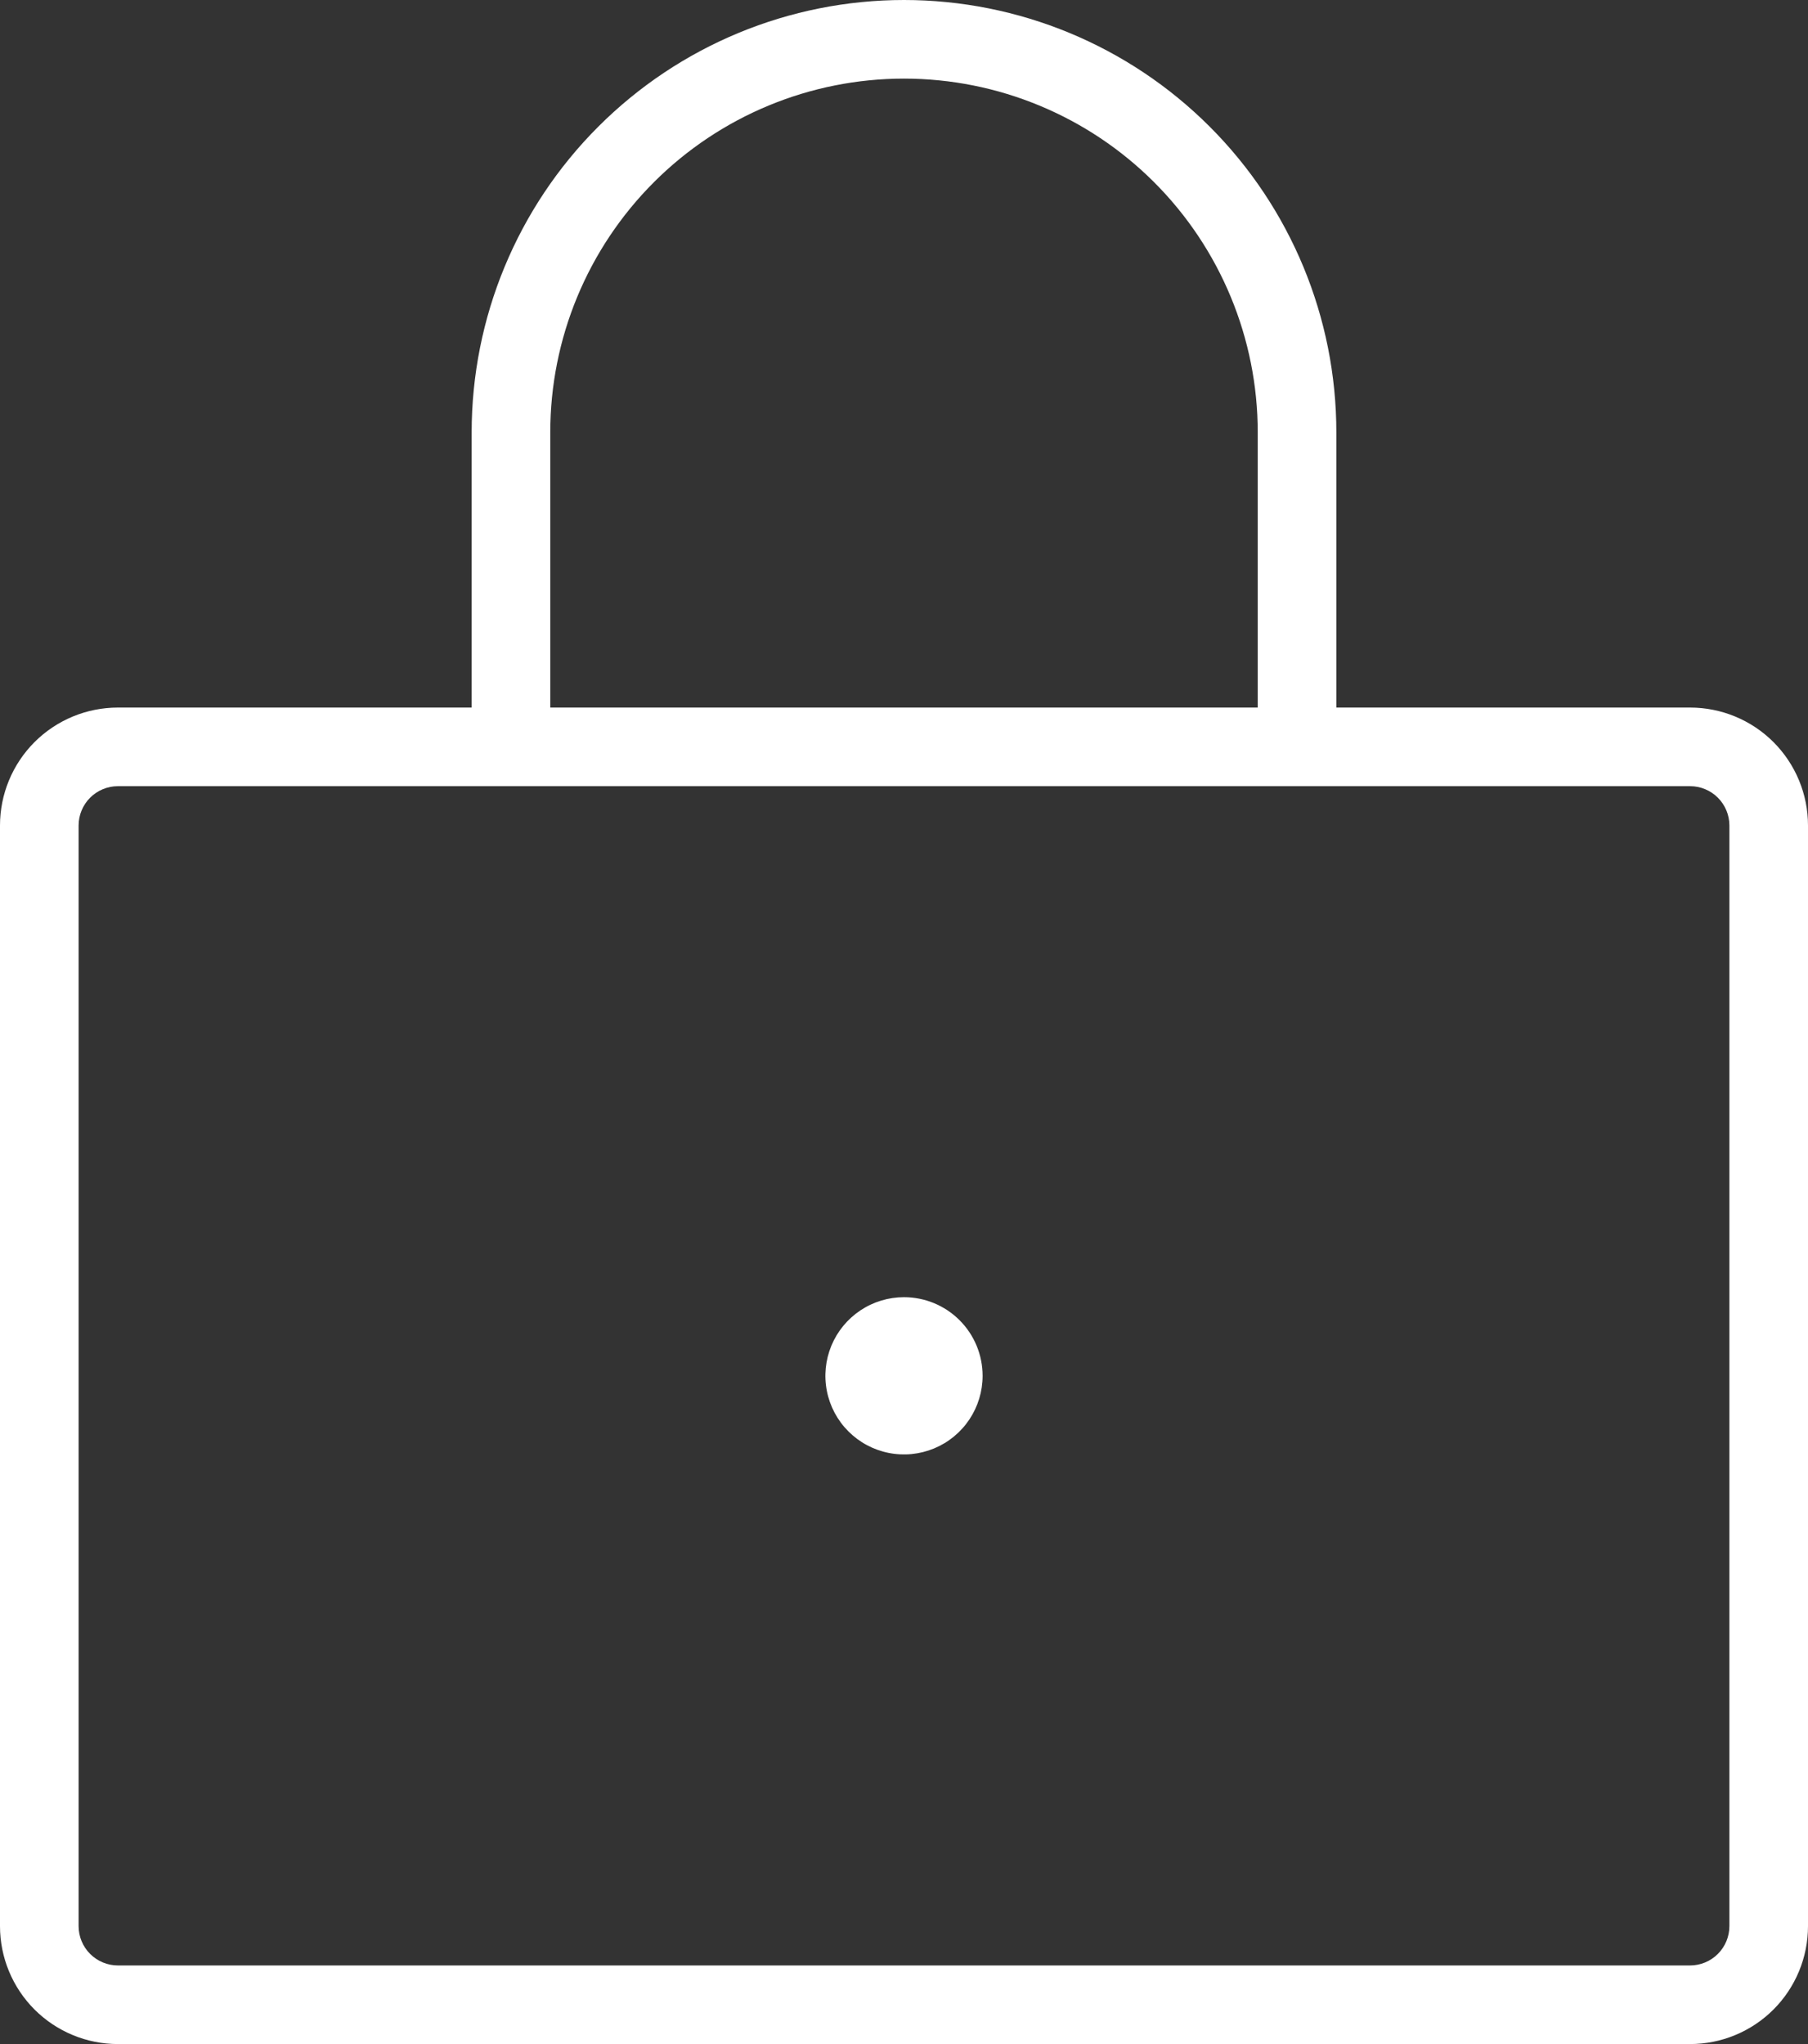 <?xml version="1.0" encoding="UTF-8"?>
<svg xmlns="http://www.w3.org/2000/svg" width="92" height="104" viewBox="0 0 92 104" fill="none">
  <rect x="0" y="0" width="92" height="104" fill="#333333" stroke="none"/>
  <path d="M86 36H68V22C68 16.165 65.682 10.569 61.556 6.444C57.431 2.318 51.835 0 46 0C40.165 0 34.569 2.318 30.444 6.444C26.318 10.569 24 16.165 24 22V36H6C4.409 36 2.883 36.632 1.757 37.757C0.632 38.883 0 40.409 0 42V98C0 99.591 0.632 101.117 1.757 102.243C2.883 103.368 4.409 104 6 104H86C87.591 104 89.117 103.368 90.243 102.243C91.368 101.117 92 99.591 92 98V42C92 40.409 91.368 38.883 90.243 37.757C89.117 36.632 87.591 36 86 36ZM28 22C28 17.226 29.896 12.648 33.272 9.272C36.648 5.896 41.226 4 46 4C50.774 4 55.352 5.896 58.728 9.272C62.104 12.648 64 17.226 64 22V36H28V22ZM88 98C88 98.53 87.789 99.039 87.414 99.414C87.039 99.789 86.53 100 86 100H6C5.47 100 4.961 99.789 4.586 99.414C4.211 99.039 4 98.53 4 98V42C4 41.47 4.211 40.961 4.586 40.586C4.961 40.211 5.47 40 6 40H86C86.53 40 87.039 40.211 87.414 40.586C87.789 40.961 88 41.47 88 42V98ZM50 70C50 70.791 49.765 71.564 49.326 72.222C48.886 72.88 48.262 73.393 47.531 73.695C46.8 73.998 45.996 74.078 45.22 73.923C44.444 73.769 43.731 73.388 43.172 72.828C42.612 72.269 42.231 71.556 42.077 70.78C41.922 70.004 42.002 69.2 42.304 68.469C42.607 67.738 43.12 67.114 43.778 66.674C44.435 66.235 45.209 66 46 66C47.061 66 48.078 66.421 48.828 67.172C49.579 67.922 50 68.939 50 70Z" fill="white"></path>
</svg>
